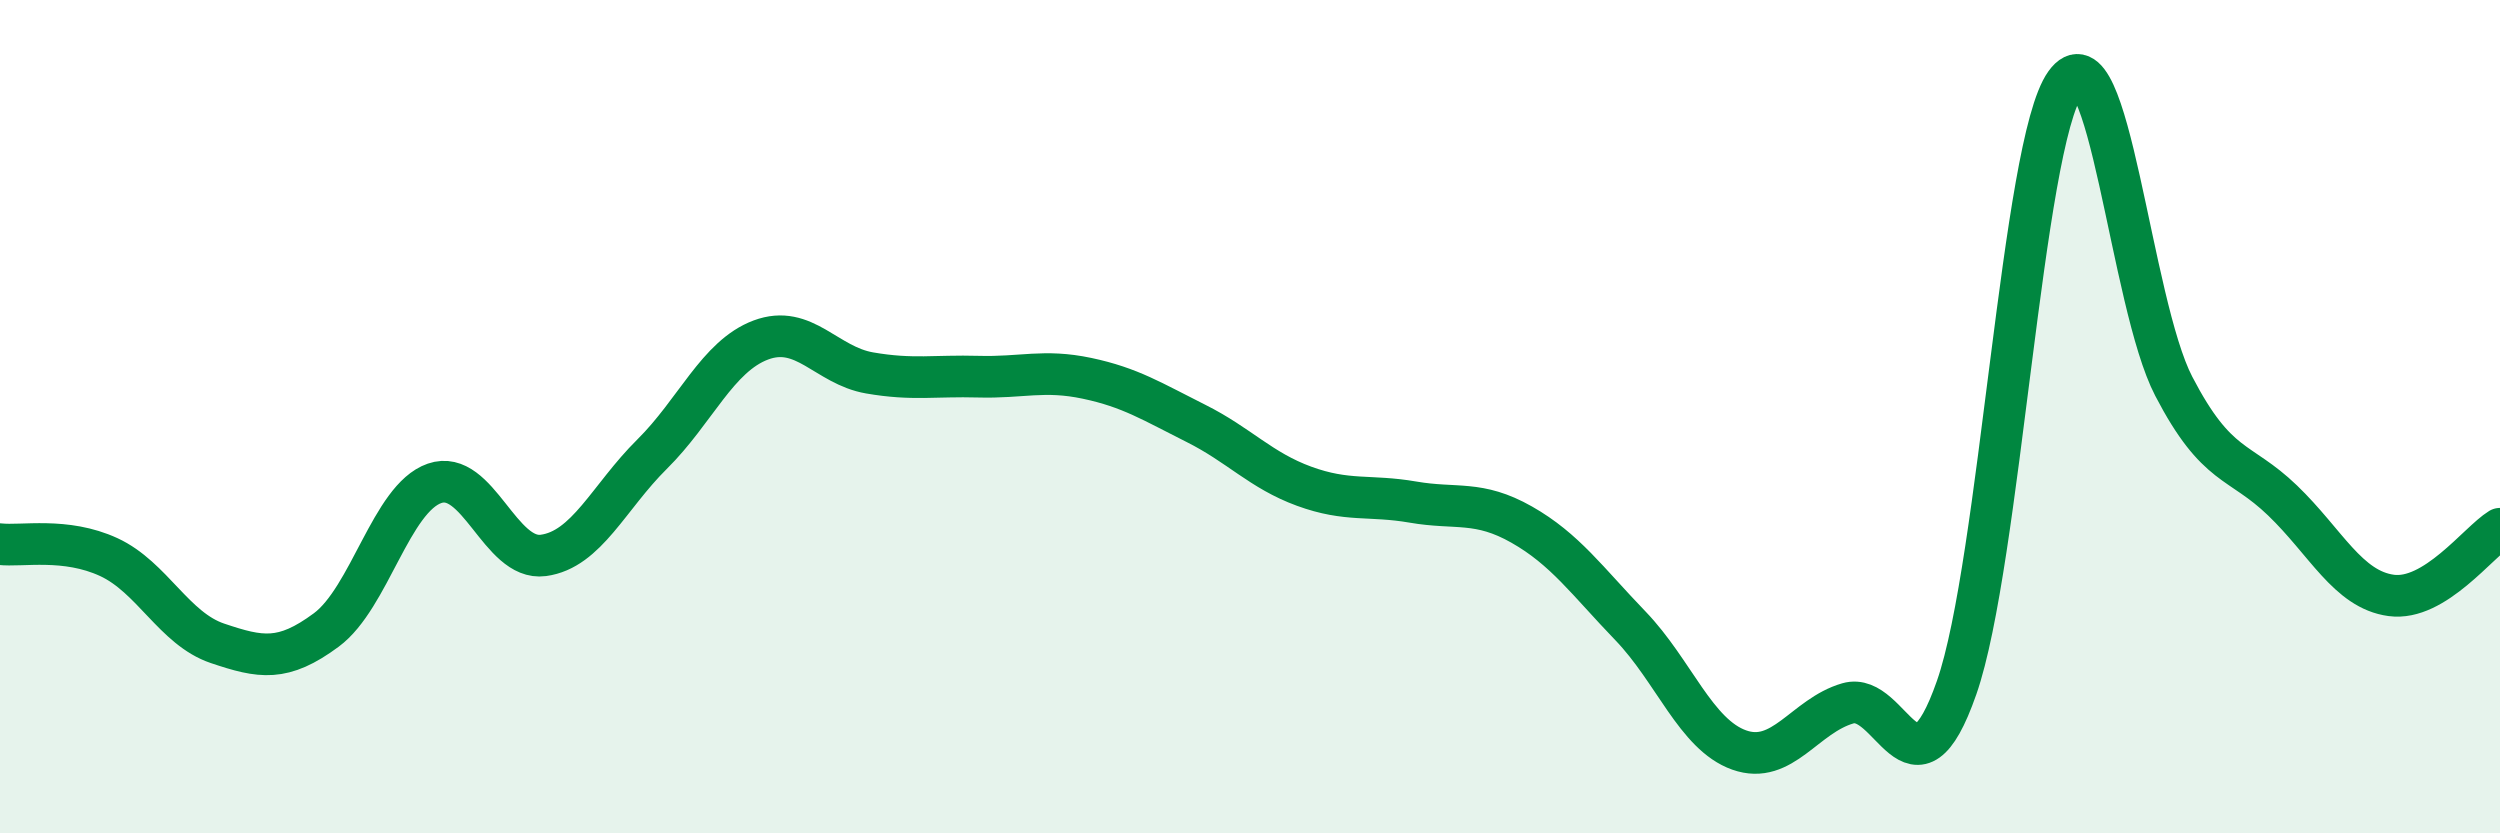 
    <svg width="60" height="20" viewBox="0 0 60 20" xmlns="http://www.w3.org/2000/svg">
      <path
        d="M 0,13.06 C 0.52,13.12 1.57,12.89 2.61,13.37 C 3.65,13.85 4.18,15.09 5.22,15.44 C 6.26,15.79 6.79,15.89 7.83,15.12 C 8.87,14.35 9.39,11.96 10.43,11.6 C 11.47,11.24 12,13.47 13.04,13.33 C 14.08,13.19 14.61,11.93 15.65,10.9 C 16.69,9.87 17.22,8.55 18.26,8.16 C 19.3,7.77 19.83,8.77 20.87,8.95 C 21.91,9.13 22.44,9.01 23.48,9.04 C 24.52,9.07 25.05,8.86 26.09,9.08 C 27.13,9.3 27.66,9.64 28.7,10.16 C 29.74,10.68 30.26,11.29 31.3,11.67 C 32.34,12.05 32.87,11.87 33.91,12.05 C 34.95,12.23 35.48,12 36.52,12.59 C 37.56,13.18 38.09,13.94 39.13,15.02 C 40.17,16.1 40.7,17.63 41.74,18 C 42.78,18.37 43.31,17.18 44.35,16.88 C 45.39,16.58 45.92,19.48 46.96,16.5 C 48,13.52 48.53,3.45 49.57,2 C 50.61,0.55 51.13,7.27 52.17,9.27 C 53.21,11.27 53.74,11.01 54.78,12.01 C 55.82,13.01 56.35,14.15 57.39,14.29 C 58.43,14.43 59.48,13.01 60,12.69L60 20L0 20Z"
        fill="#008740"
        opacity="0.1"
        stroke-linecap="round"
        stroke-linejoin="round"
      />
      <path
        d="M 0,13.06 C 0.52,13.12 1.57,12.89 2.61,13.37 C 3.65,13.85 4.18,15.09 5.22,15.44 C 6.26,15.79 6.79,15.89 7.83,15.12 C 8.87,14.35 9.39,11.96 10.43,11.6 C 11.47,11.24 12,13.47 13.04,13.33 C 14.08,13.19 14.61,11.93 15.65,10.9 C 16.69,9.87 17.22,8.55 18.26,8.16 C 19.3,7.77 19.83,8.77 20.87,8.95 C 21.91,9.13 22.44,9.01 23.48,9.04 C 24.52,9.07 25.05,8.86 26.09,9.08 C 27.13,9.3 27.66,9.64 28.7,10.16 C 29.74,10.68 30.26,11.29 31.3,11.67 C 32.34,12.05 32.87,11.87 33.91,12.05 C 34.95,12.23 35.48,12 36.52,12.59 C 37.56,13.18 38.09,13.94 39.13,15.02 C 40.17,16.1 40.7,17.63 41.74,18 C 42.78,18.37 43.31,17.18 44.35,16.88 C 45.39,16.58 45.92,19.48 46.96,16.5 C 48,13.52 48.53,3.45 49.57,2 C 50.61,0.55 51.13,7.27 52.17,9.27 C 53.21,11.27 53.74,11.01 54.78,12.01 C 55.82,13.01 56.35,14.15 57.39,14.29 C 58.43,14.43 59.48,13.01 60,12.69"
        stroke="#008740"
        stroke-width="1"
        fill="none"
        stroke-linecap="round"
        stroke-linejoin="round"
      />
    </svg>
  